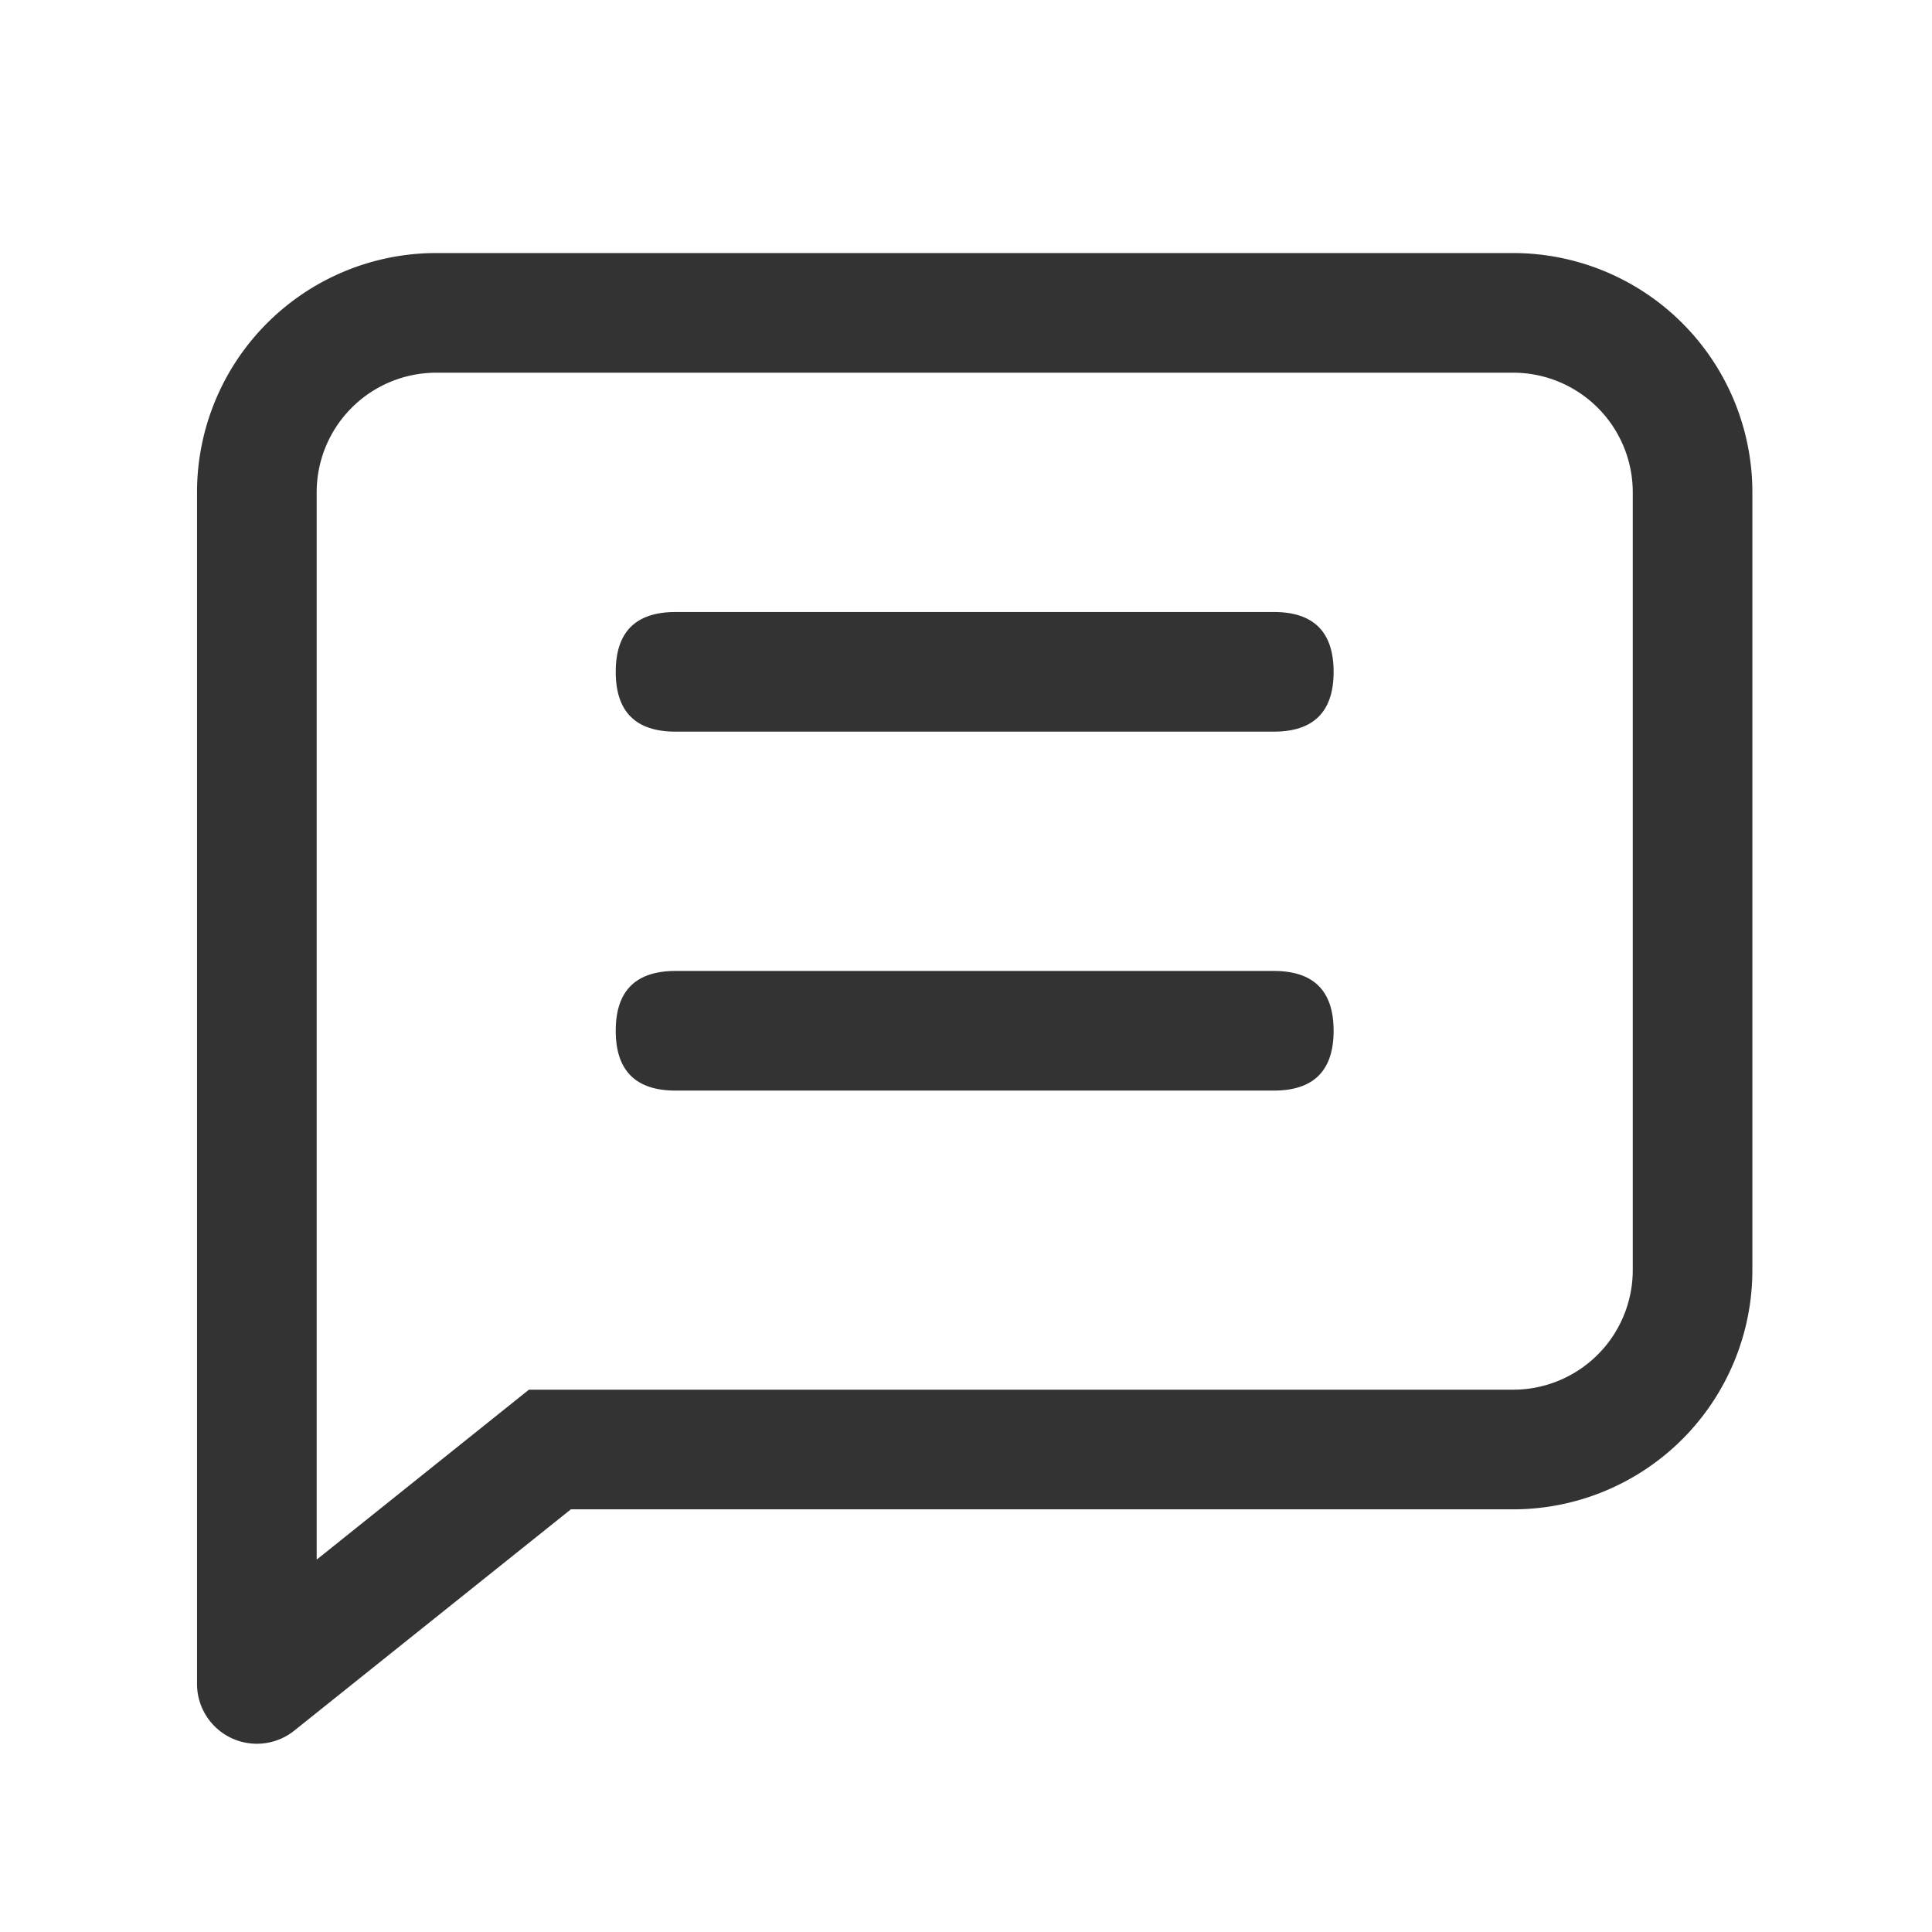 <svg width="43" height="43" fill="none" xmlns="http://www.w3.org/2000/svg"><path d="M7.048 34.712l4.724-3.782h21.905a2.663 2.663 0 002.663-2.663V10.958a2.663 2.663 0 00-2.663-2.663H9.711a2.663 2.663 0 00-2.663 2.663v23.753zm5.658-1.119L6.547 38.52a1.332 1.332 0 01-2.162-1.038V10.958A5.326 5.326 0 019.71 5.632h23.966a5.326 5.326 0 015.326 5.326v17.31a5.326 5.326 0 01-5.326 5.325h-20.97z" fill="#333"/><path d="M15.036 21.61H28.35c.888 0 1.332.444 1.332 1.331 0 .888-.444 1.332-1.332 1.332H15.036c-.888 0-1.332-.444-1.332-1.332 0-.887.444-1.331 1.332-1.331zm0-7.989H28.35c.888 0 1.332.444 1.332 1.332 0 .887-.444 1.331-1.332 1.331H15.036c-.888 0-1.332-.444-1.332-1.331 0-.888.444-1.332 1.332-1.332z" fill="#333"/></svg>
